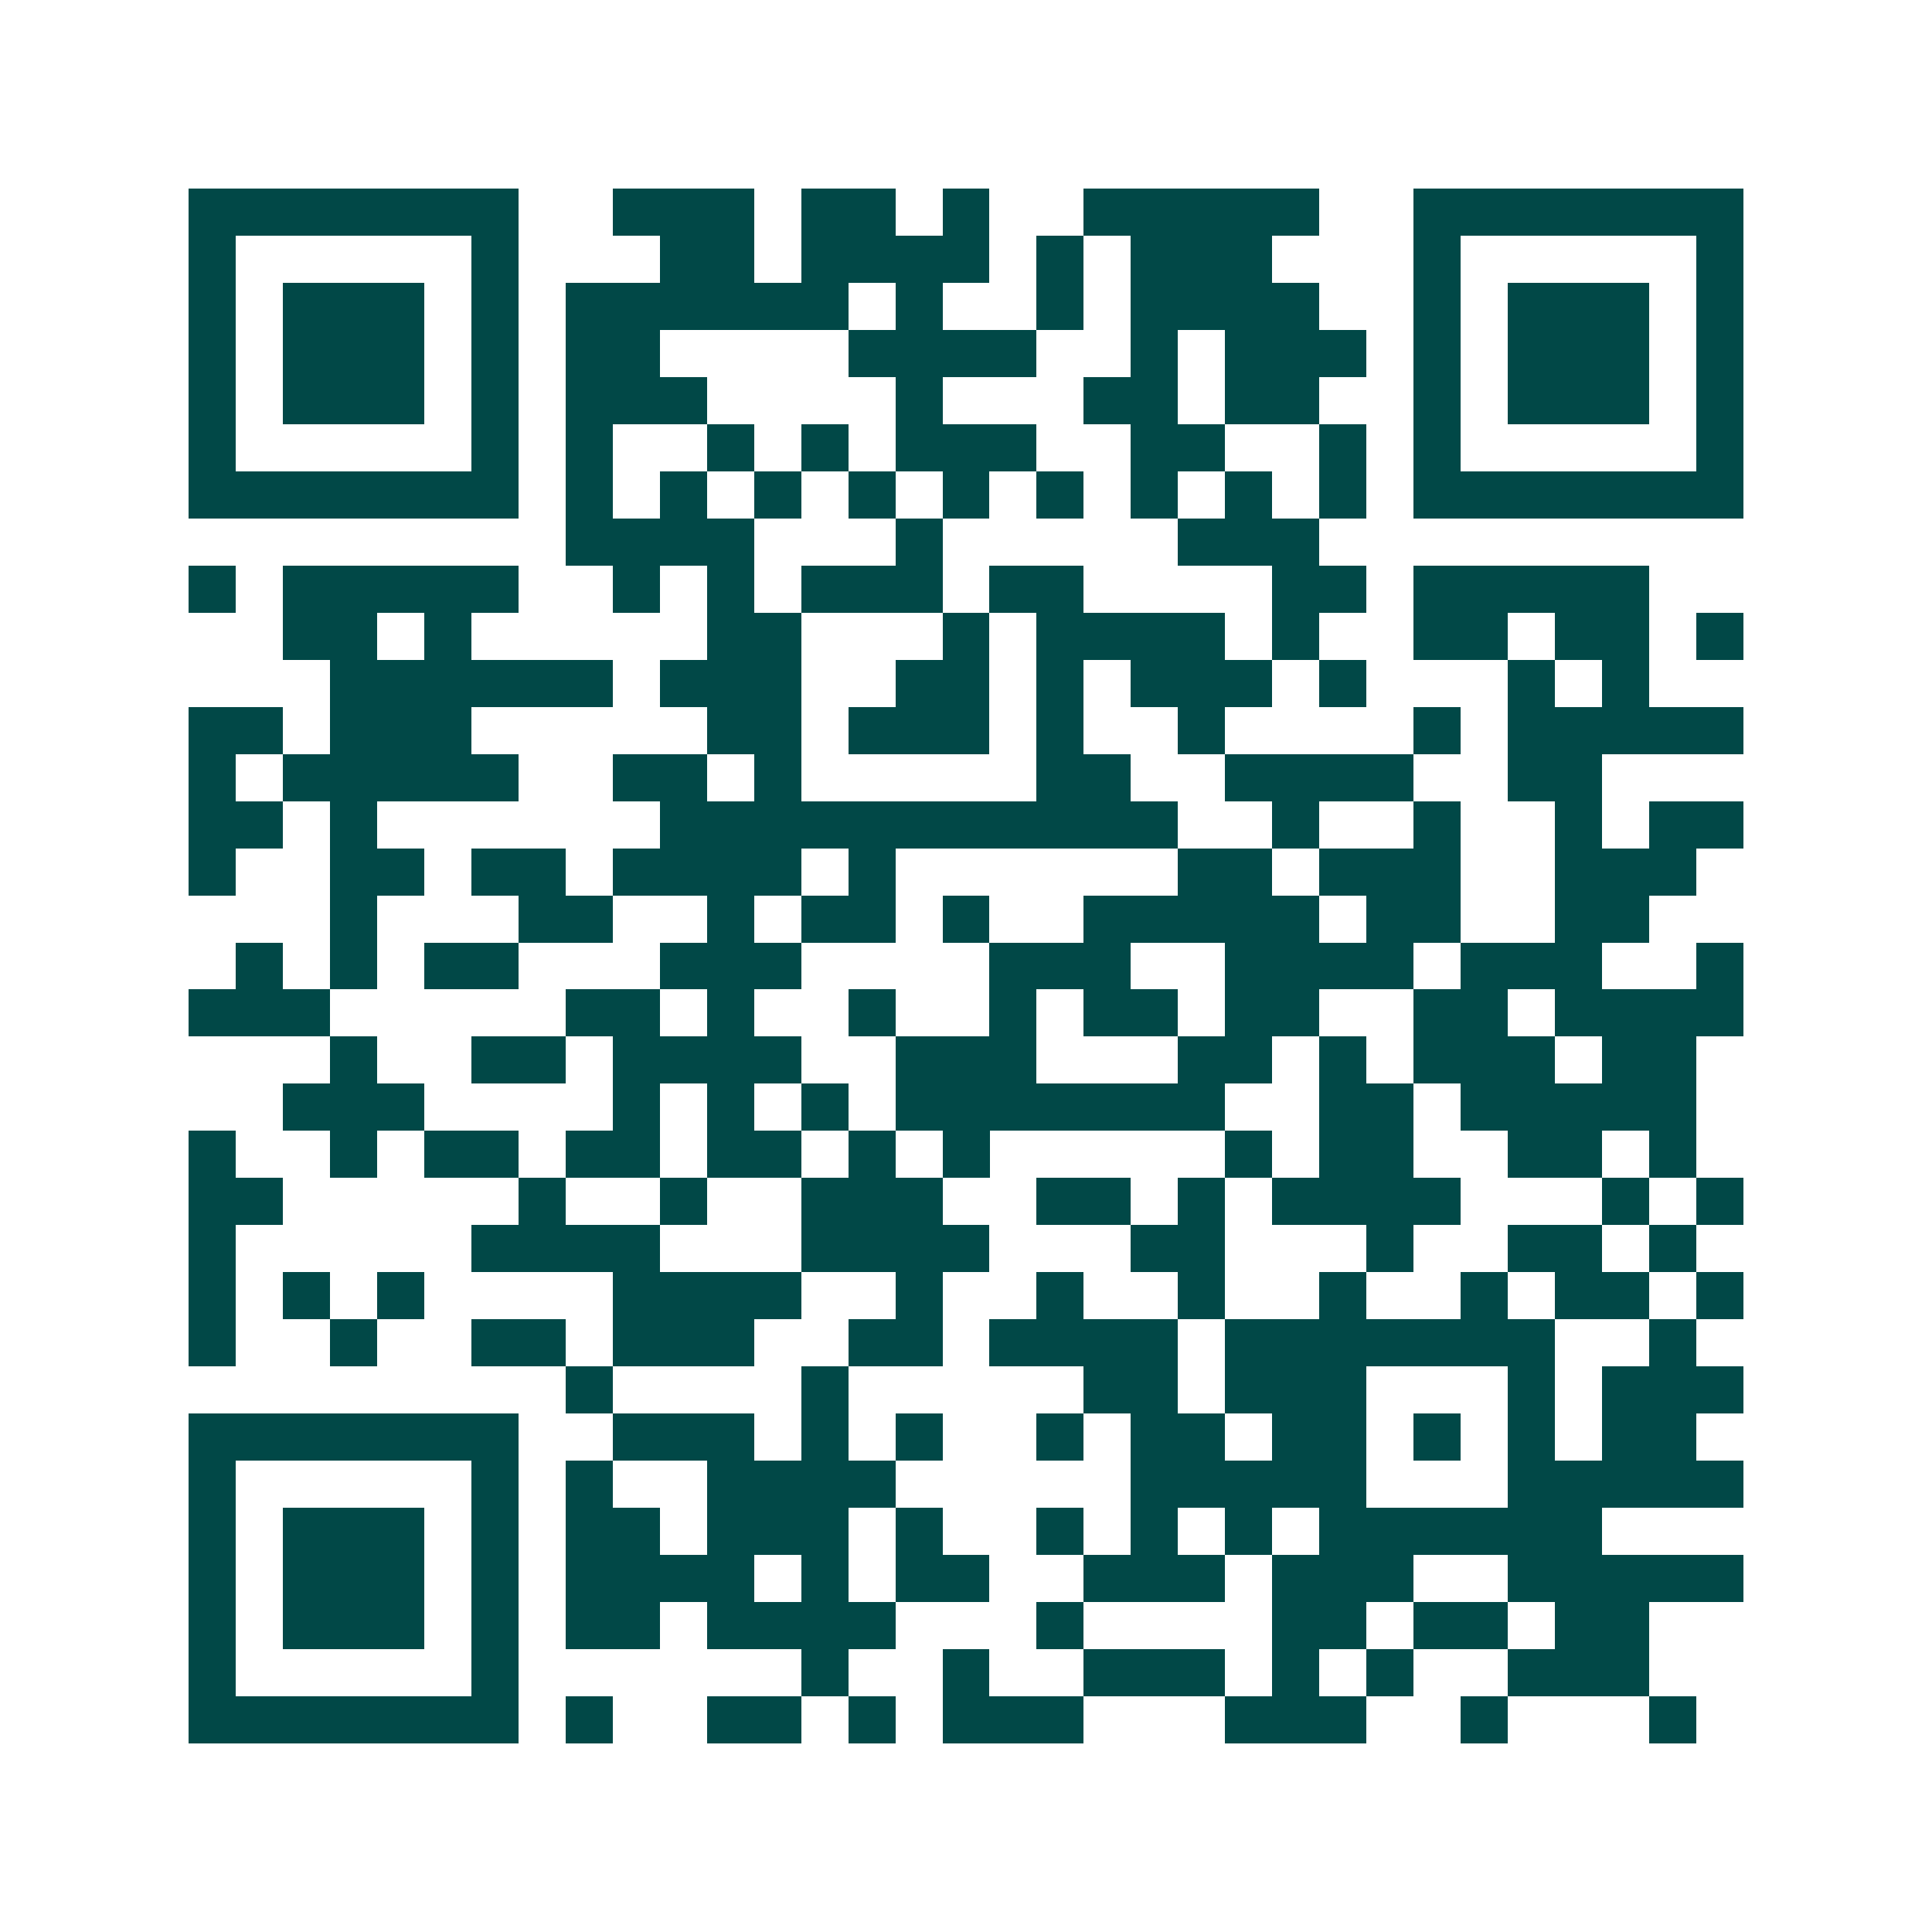 <svg xmlns="http://www.w3.org/2000/svg" width="200" height="200" viewBox="0 0 41 41" shape-rendering="crispEdges"><path fill="#ffffff" d="M0 0h41v41H0z"/><path stroke="#014847" d="M4 4.5h7m2 0h3m1 0h2m1 0h1m2 0h5m2 0h7M4 5.5h1m5 0h1m3 0h2m1 0h4m1 0h1m1 0h3m3 0h1m5 0h1M4 6.5h1m1 0h3m1 0h1m1 0h6m1 0h1m2 0h1m1 0h4m2 0h1m1 0h3m1 0h1M4 7.5h1m1 0h3m1 0h1m1 0h2m4 0h4m2 0h1m1 0h3m1 0h1m1 0h3m1 0h1M4 8.5h1m1 0h3m1 0h1m1 0h3m4 0h1m3 0h2m1 0h2m2 0h1m1 0h3m1 0h1M4 9.5h1m5 0h1m1 0h1m2 0h1m1 0h1m1 0h3m2 0h2m2 0h1m1 0h1m5 0h1M4 10.5h7m1 0h1m1 0h1m1 0h1m1 0h1m1 0h1m1 0h1m1 0h1m1 0h1m1 0h1m1 0h7M12 11.5h4m3 0h1m5 0h3M4 12.5h1m1 0h5m2 0h1m1 0h1m1 0h3m1 0h2m4 0h2m1 0h5M6 13.5h2m1 0h1m5 0h2m3 0h1m1 0h4m1 0h1m2 0h2m1 0h2m1 0h1M7 14.5h6m1 0h3m2 0h2m1 0h1m1 0h3m1 0h1m3 0h1m1 0h1M4 15.5h2m1 0h3m5 0h2m1 0h3m1 0h1m2 0h1m4 0h1m1 0h5M4 16.5h1m1 0h5m2 0h2m1 0h1m5 0h2m2 0h4m2 0h2M4 17.5h2m1 0h1m6 0h11m2 0h1m2 0h1m2 0h1m1 0h2M4 18.5h1m2 0h2m1 0h2m1 0h4m1 0h1m6 0h2m1 0h3m2 0h3M7 19.5h1m3 0h2m2 0h1m1 0h2m1 0h1m2 0h5m1 0h2m2 0h2M5 20.5h1m1 0h1m1 0h2m3 0h3m4 0h3m2 0h4m1 0h3m2 0h1M4 21.5h3m5 0h2m1 0h1m2 0h1m2 0h1m1 0h2m1 0h2m2 0h2m1 0h4M7 22.5h1m2 0h2m1 0h4m2 0h3m3 0h2m1 0h1m1 0h3m1 0h2M6 23.5h3m4 0h1m1 0h1m1 0h1m1 0h7m2 0h2m1 0h5M4 24.5h1m2 0h1m1 0h2m1 0h2m1 0h2m1 0h1m1 0h1m5 0h1m1 0h2m2 0h2m1 0h1M4 25.5h2m5 0h1m2 0h1m2 0h3m2 0h2m1 0h1m1 0h4m3 0h1m1 0h1M4 26.5h1m5 0h4m3 0h4m3 0h2m3 0h1m2 0h2m1 0h1M4 27.5h1m1 0h1m1 0h1m4 0h4m2 0h1m2 0h1m2 0h1m2 0h1m2 0h1m1 0h2m1 0h1M4 28.5h1m2 0h1m2 0h2m1 0h3m2 0h2m1 0h4m1 0h7m2 0h1M12 29.5h1m4 0h1m5 0h2m1 0h3m3 0h1m1 0h3M4 30.5h7m2 0h3m1 0h1m1 0h1m2 0h1m1 0h2m1 0h2m1 0h1m1 0h1m1 0h2M4 31.5h1m5 0h1m1 0h1m2 0h4m5 0h5m3 0h5M4 32.5h1m1 0h3m1 0h1m1 0h2m1 0h3m1 0h1m2 0h1m1 0h1m1 0h1m1 0h6M4 33.5h1m1 0h3m1 0h1m1 0h4m1 0h1m1 0h2m2 0h3m1 0h3m2 0h5M4 34.5h1m1 0h3m1 0h1m1 0h2m1 0h4m3 0h1m4 0h2m1 0h2m1 0h2M4 35.5h1m5 0h1m6 0h1m2 0h1m2 0h3m1 0h1m1 0h1m2 0h3M4 36.5h7m1 0h1m2 0h2m1 0h1m1 0h3m3 0h3m2 0h1m3 0h1"/></svg>
